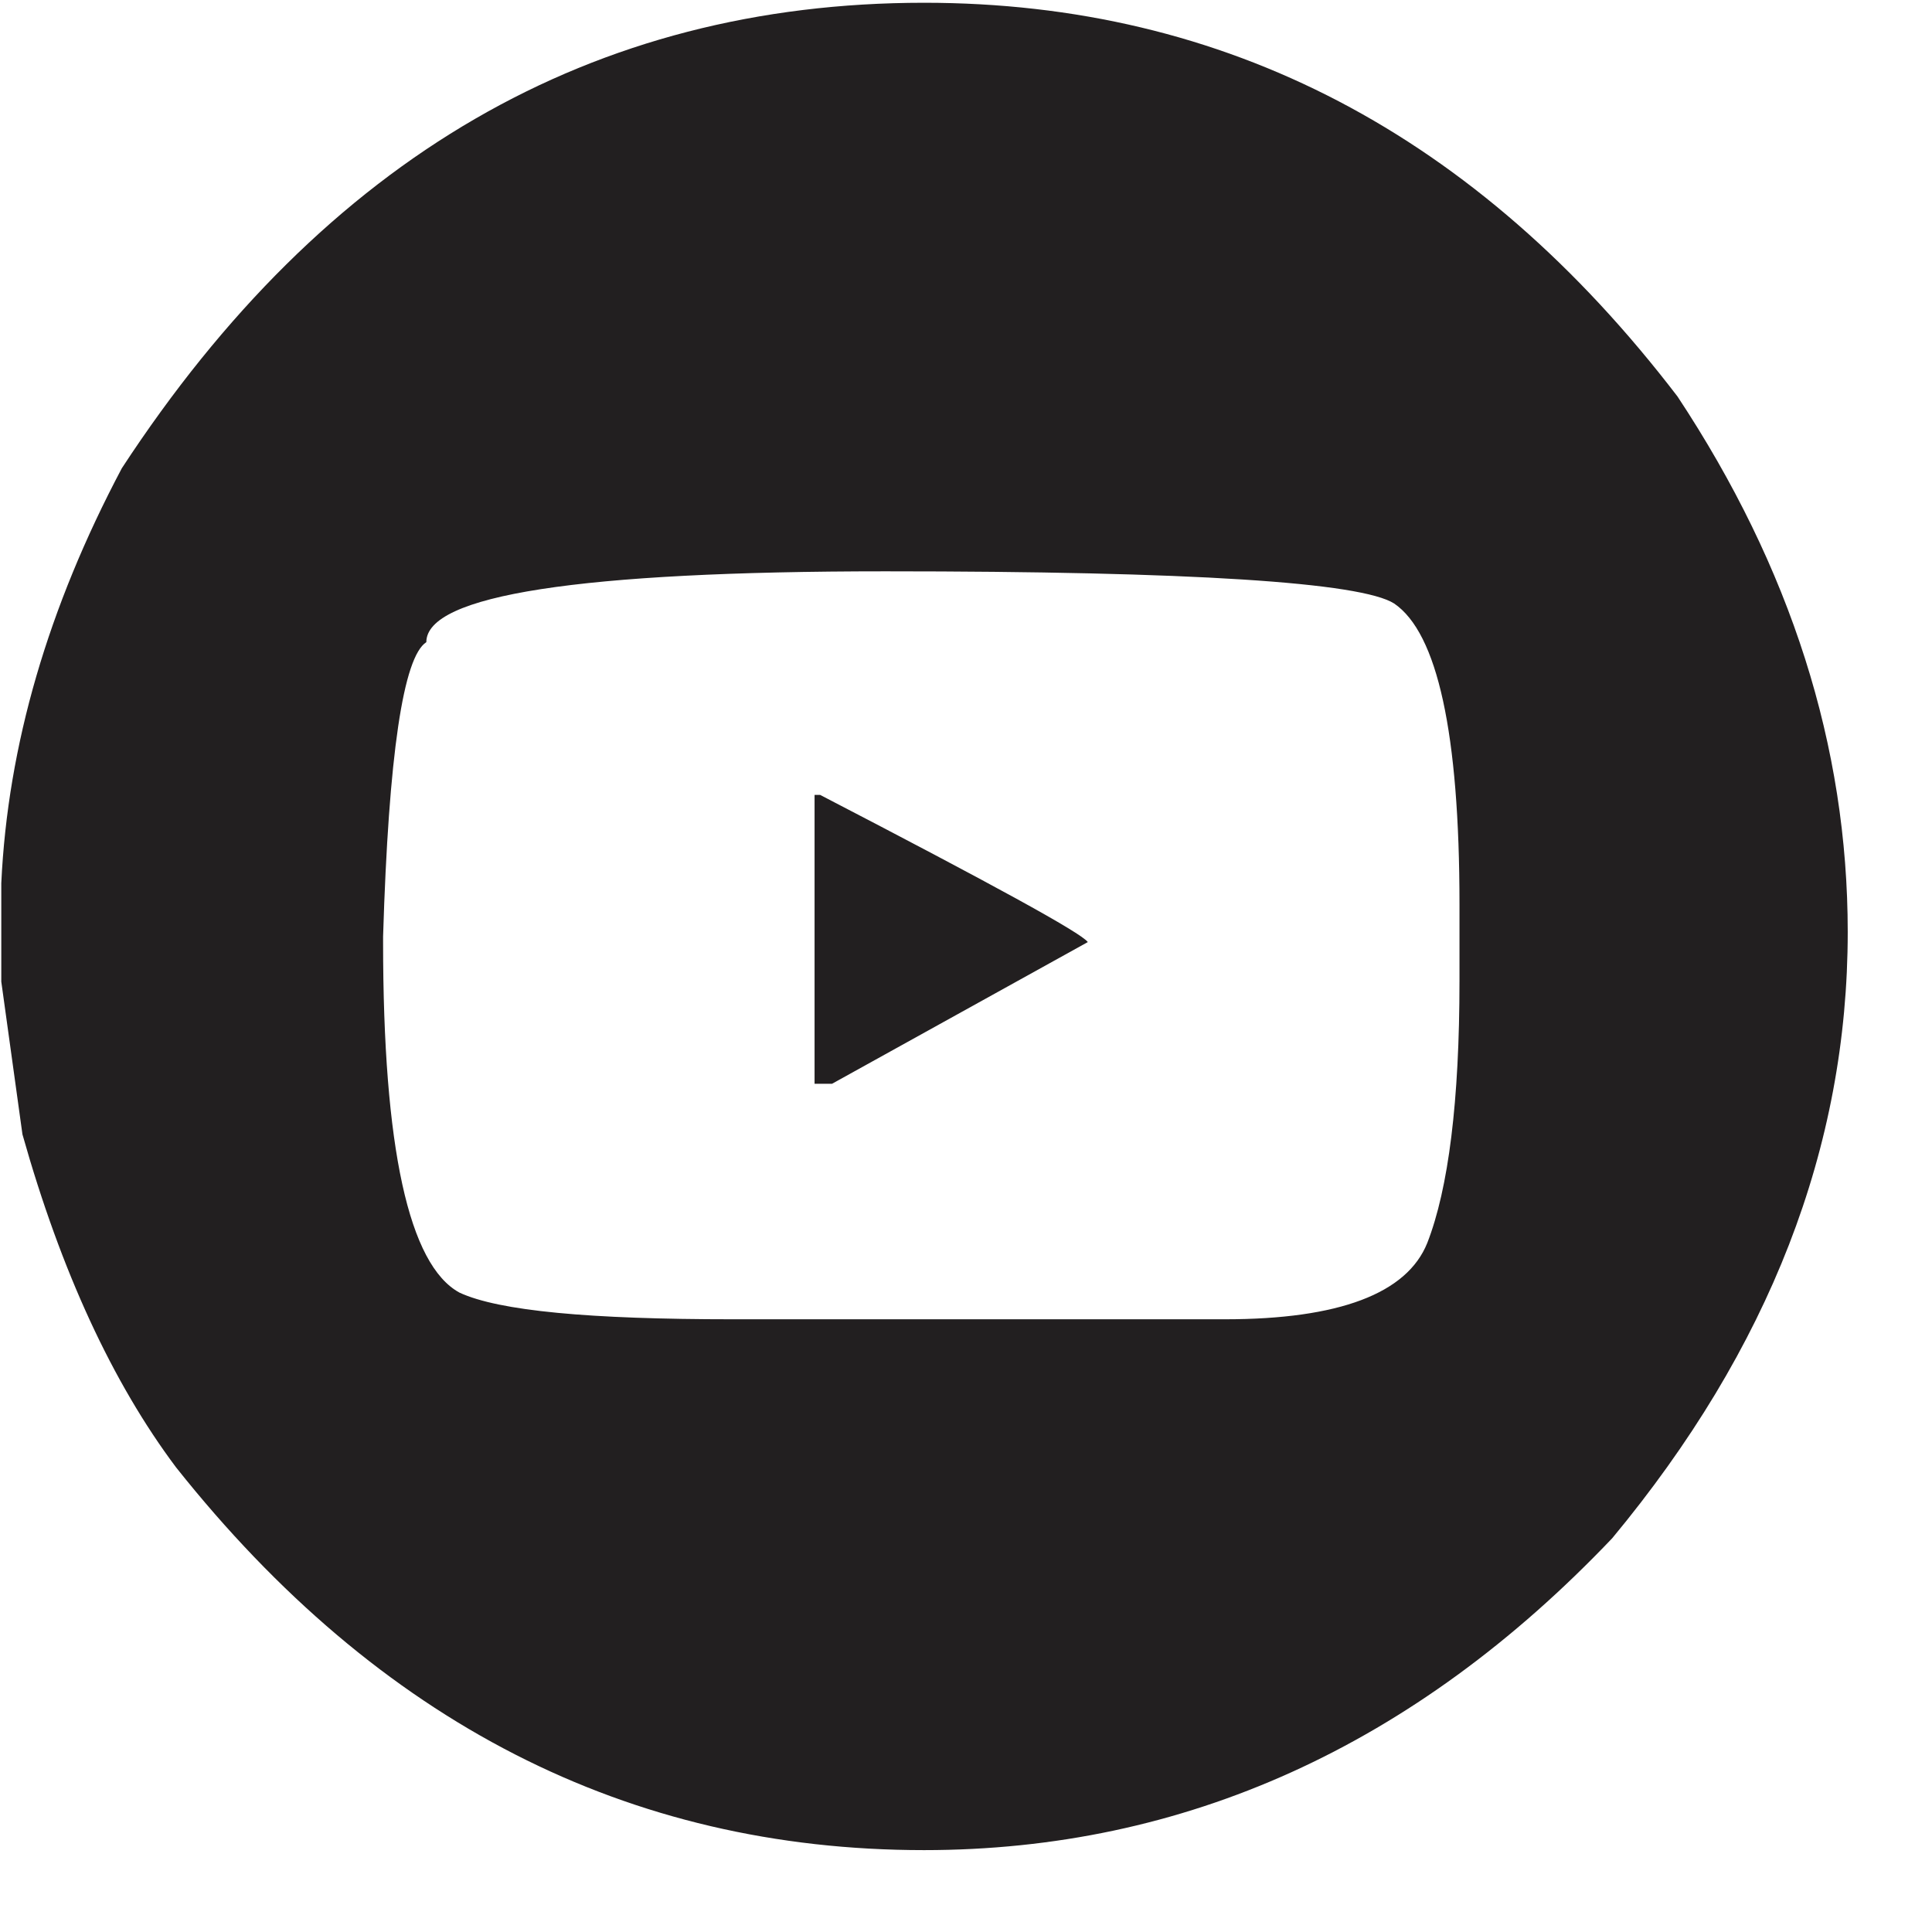<svg width="21" height="21" viewBox="0 0 21 21" fill="none" xmlns="http://www.w3.org/2000/svg">
<g id="youtube">
<path id="Vector" d="M10.044 0.03C13.324 0.03 16.054 1.46 18.234 4.31C19.464 6.17 20.084 8.11 20.084 10.13C20.084 12.47 19.234 14.66 17.524 16.72C15.374 18.98 12.874 20.11 10.044 20.11C6.824 20.11 4.114 18.72 1.914 15.95C1.224 15.03 0.664 13.82 0.244 12.33L0.014 10.67V9.6C0.084 8.1 0.524 6.6 1.324 5.09C3.534 1.71 6.444 0.03 10.044 0.03ZM9.624 6.21C6.294 6.21 4.634 6.47 4.634 6.98C4.384 7.14 4.224 8.2 4.164 10.18V10.24C4.164 12.48 4.444 13.75 4.994 14.05C5.424 14.25 6.414 14.34 7.964 14.34H13.314C14.554 14.34 15.294 14.06 15.514 13.51C15.744 12.92 15.864 11.97 15.864 10.66V9.83C15.864 7.97 15.624 6.88 15.154 6.56C14.794 6.33 12.954 6.21 9.624 6.21ZM8.854 8.64H8.914C10.784 9.61 11.754 10.14 11.824 10.24L9.044 11.78H8.854V8.64Z" fill="#221F20"/>
</g>
</svg>
